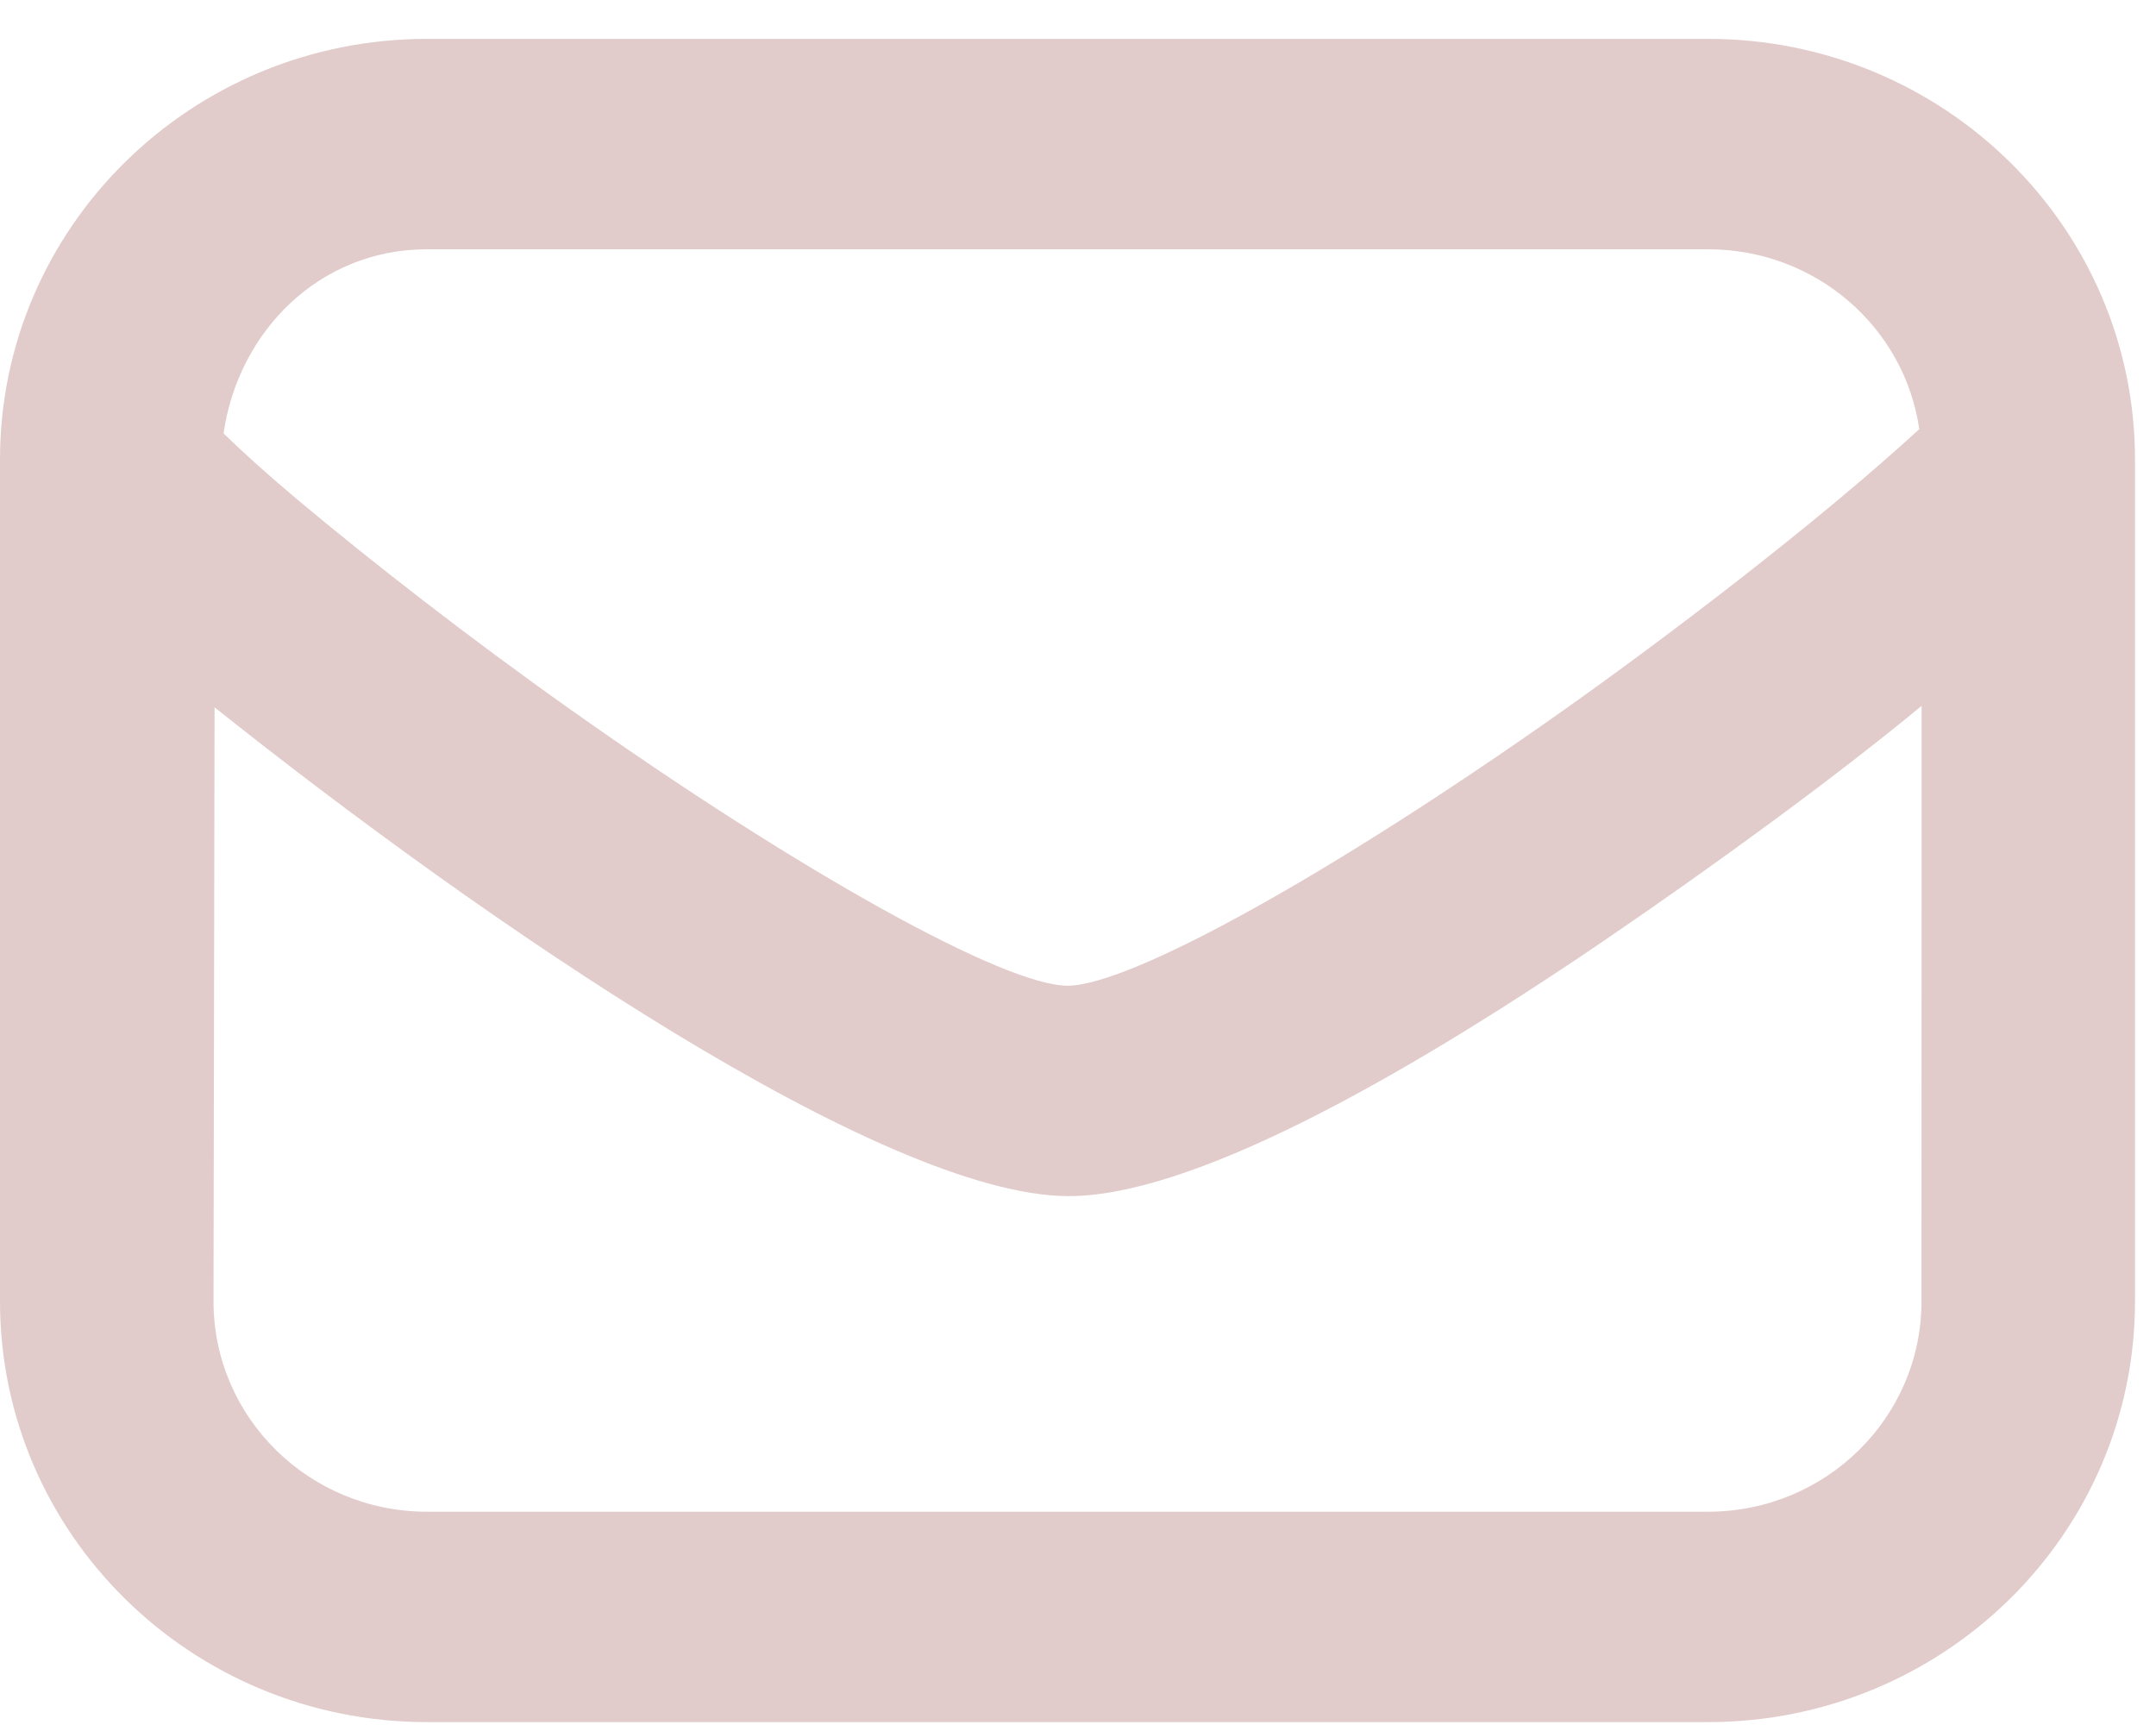 <?xml version="1.0" encoding="UTF-8"?> <svg xmlns="http://www.w3.org/2000/svg" width="35" height="28" viewBox="0 0 35 28" fill="none"><path d="M6.932 0.631C3.104 0.631 0 3.689 0 7.461V21.123C0 24.895 3.104 27.953 6.932 27.953H27.727C31.555 27.953 34.659 24.895 34.659 21.123V7.461C34.659 3.689 31.555 0.631 27.727 0.631H6.932ZM6.932 4.046H27.727C29.474 4.046 30.918 5.31 31.157 6.966C29.497 8.491 27.029 10.363 25.398 11.517C21.646 14.172 18.345 16 17.33 16C16.314 16 13.013 14.174 9.261 11.517C7.63 10.363 6.027 9.114 4.819 8.102C4.305 7.67 3.923 7.321 3.629 7.035C3.868 5.378 5.185 4.046 6.932 4.046ZM3.483 11.481C7.881 14.987 14.326 19.395 17.33 19.415C19.286 19.429 22.632 17.588 26.046 15.264C27.812 14.06 29.777 12.63 31.195 11.457L31.193 21.123C31.193 23.01 29.642 24.538 27.727 24.538H6.932C5.017 24.538 3.466 23.01 3.466 21.123L3.483 11.481Z" fill="#E2CBCB"></path></svg> 